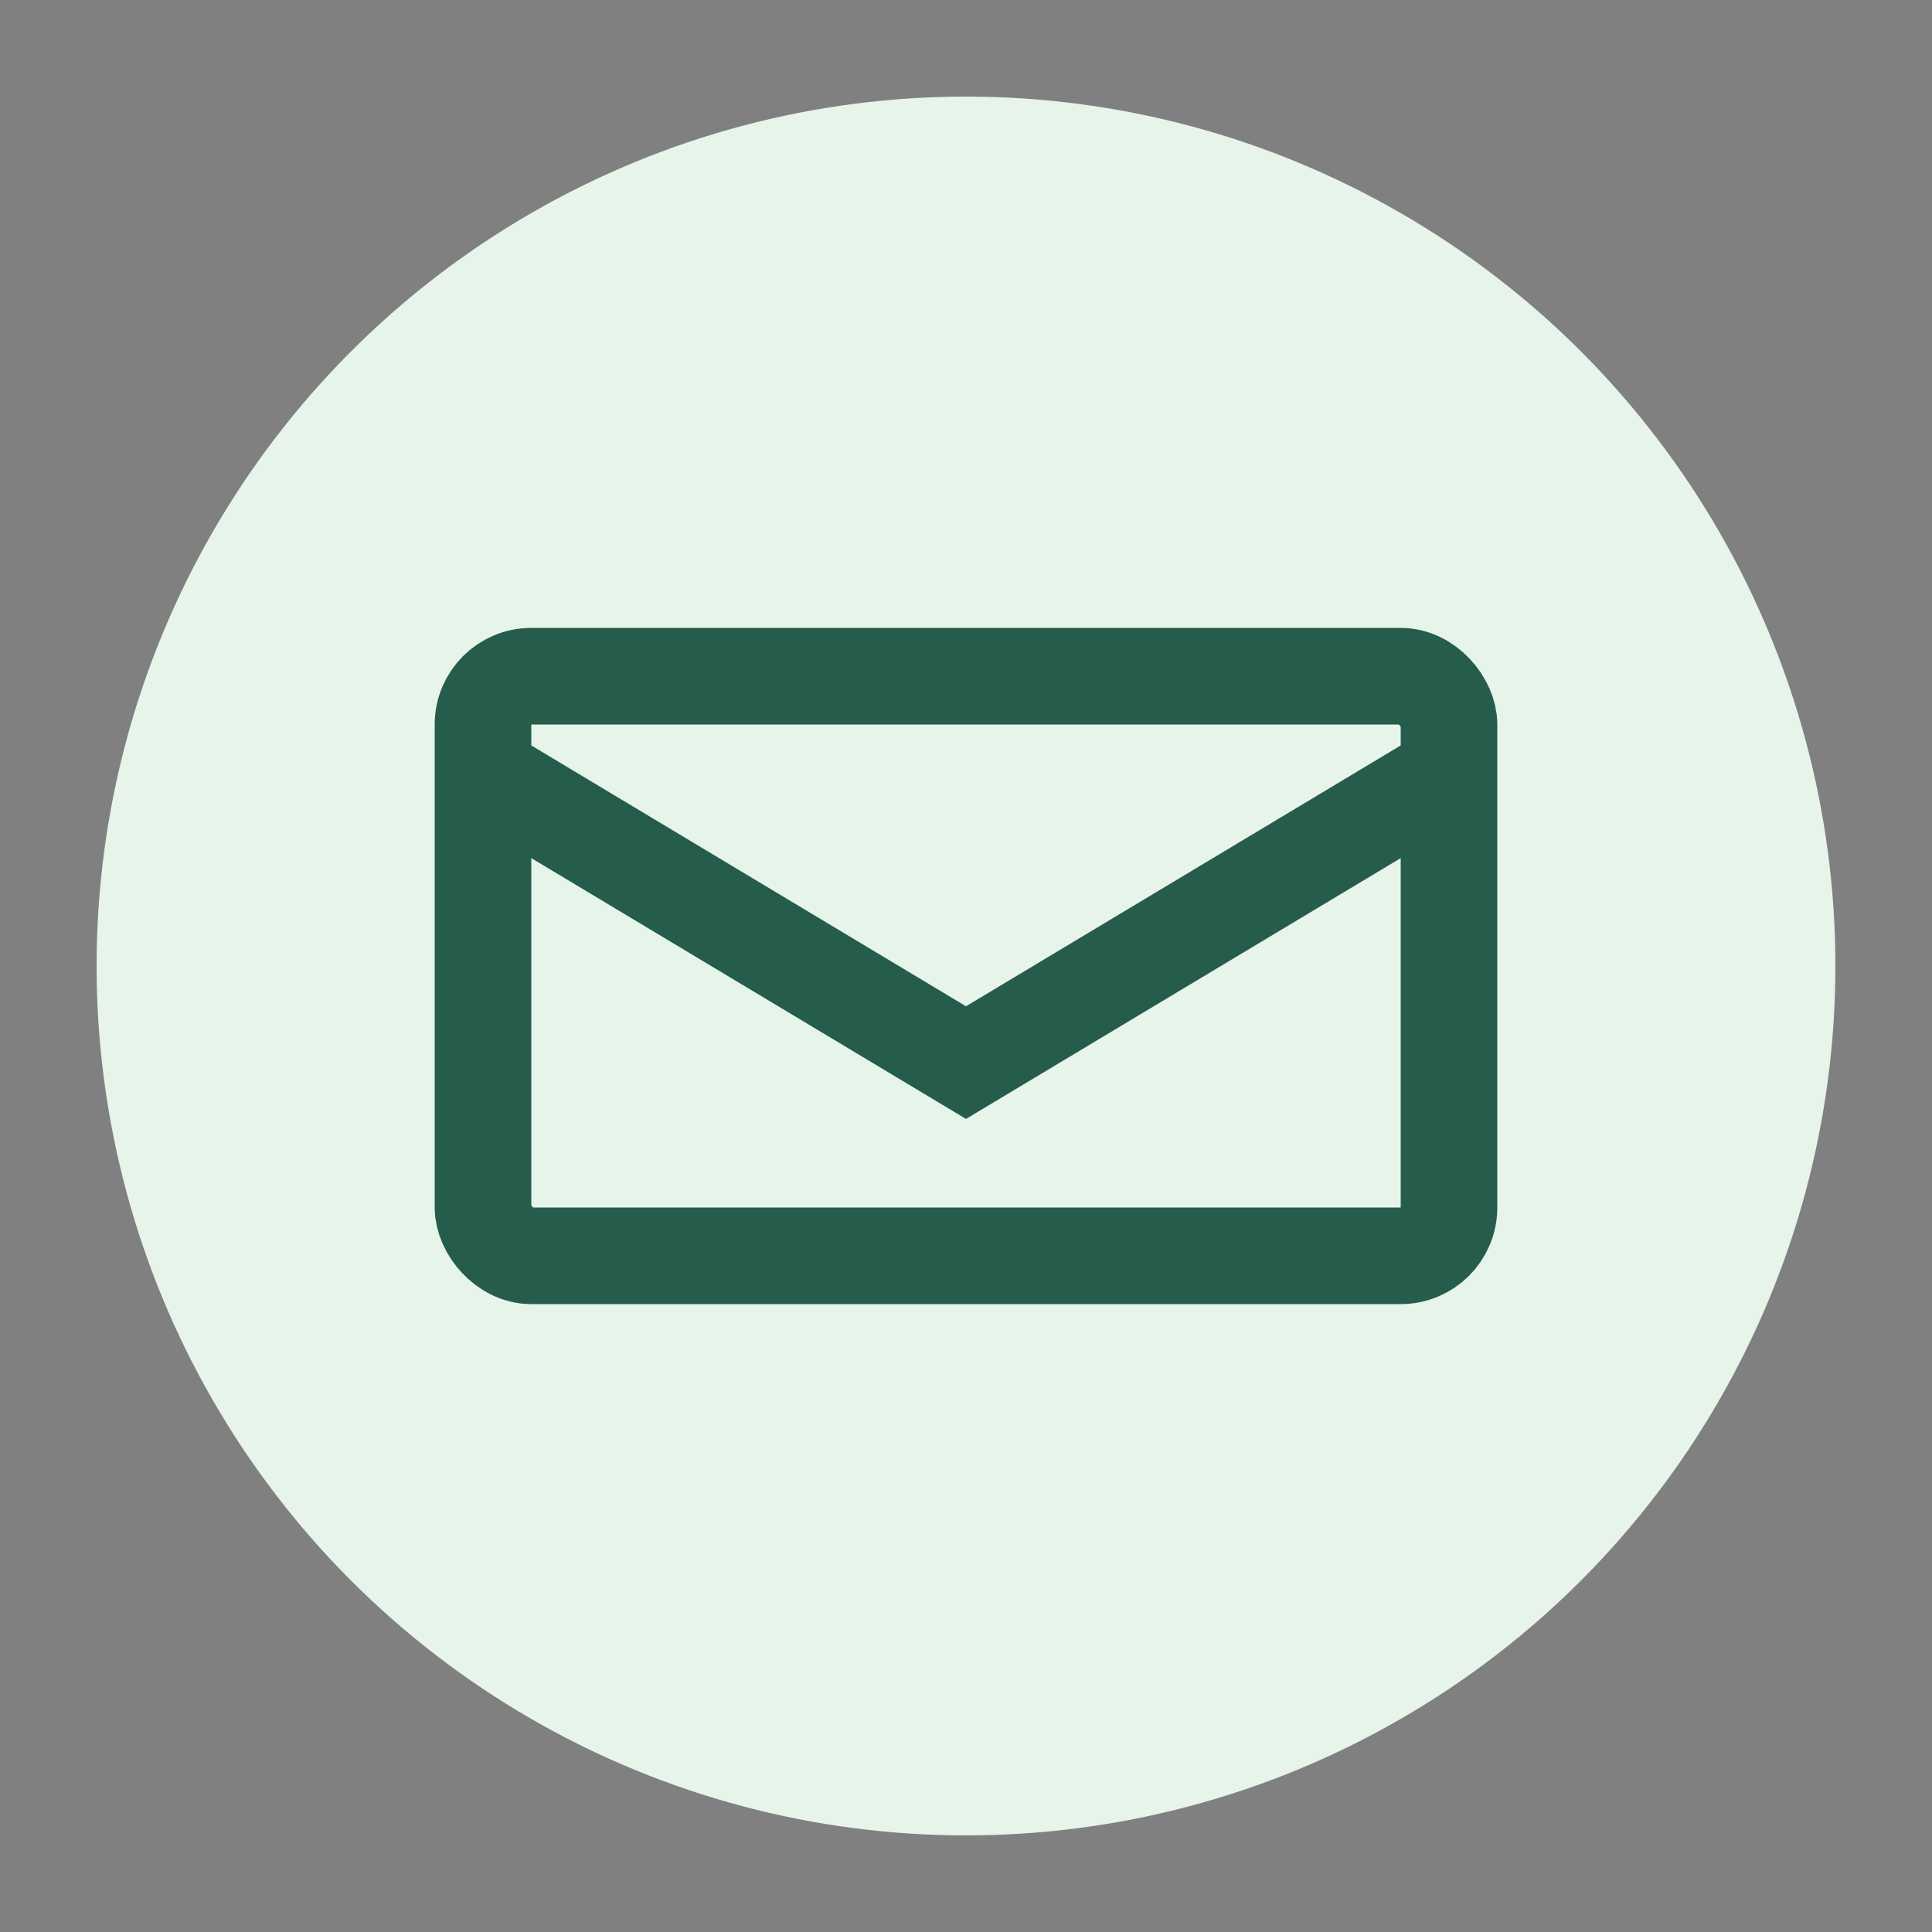 <svg xmlns="http://www.w3.org/2000/svg" width="40" height="40" viewBox="0 0 40 40">
  <rect x="0" y="0" width="40" height="40" fill="#808080" stroke="none"/>
  <circle cx="20" cy="20" r="18" fill="#e6f4ea"/>
  <rect x="10" y="14" width="20" height="12" rx="1" stroke="#265C4B" stroke-width="2" fill="none"/>
  <path d="M10,16 L20,22 L30,16" stroke="#265C4B" stroke-width="2" fill="none"/>
</svg> 